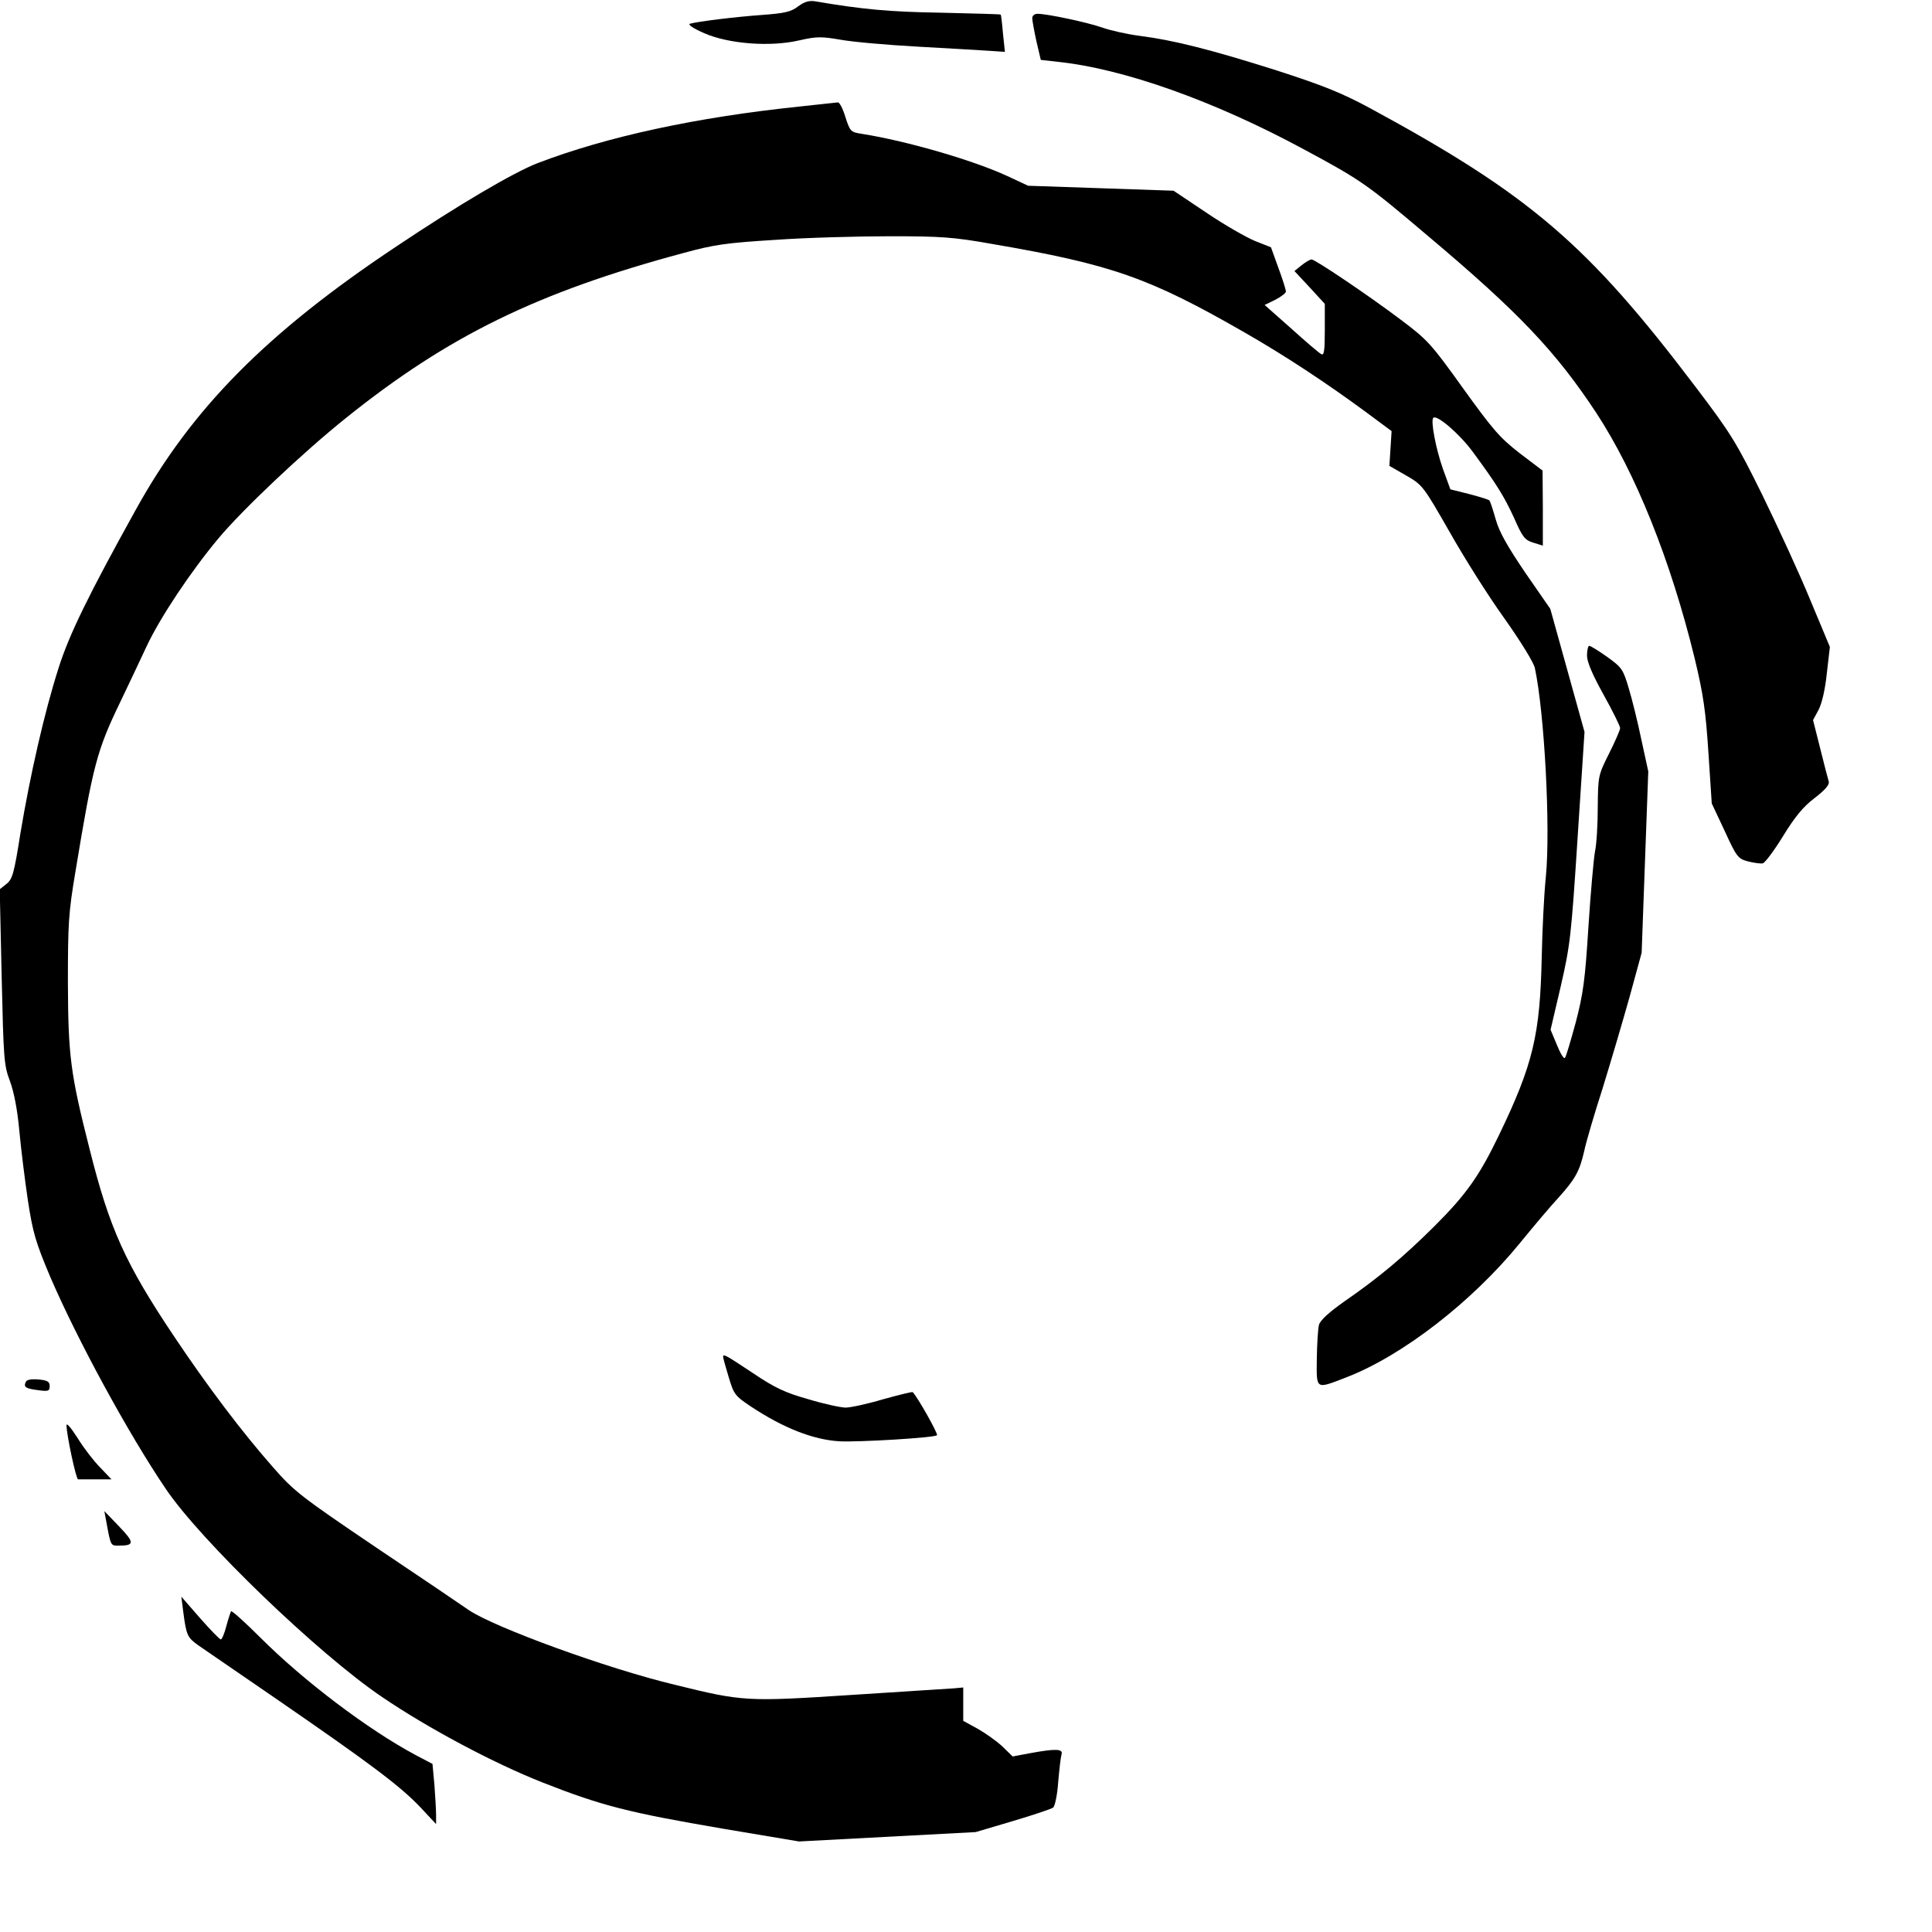 <?xml version="1.0" standalone="no"?>
<!DOCTYPE svg PUBLIC "-//W3C//DTD SVG 20010904//EN"
 "http://www.w3.org/TR/2001/REC-SVG-20010904/DTD/svg10.dtd">
<svg version="1.0" xmlns="http://www.w3.org/2000/svg"
 width="700pt" height="700pt" viewBox="0 0 700 700"
 preserveAspectRatio="xMidYMid meet">
<g transform="translate(0,700) scale(0.1,-0.1)"
fill="#000000" stroke="none">
<path d="M2892 6977 c-26 -20 -49 -25 -129 -31 -99 -7 -236 -24 -263 -32 -9
-3 12 -17 51 -34 88 -39 240 -51 346 -26 62 14 79 14 149 2 44 -8 169 -19 279
-25 110 -6 226 -13 258 -15 l58 -4 -7 66 c-3 37 -7 68 -8 69 -1 2 -99 4 -217
7 -187 3 -284 12 -454 41 -23 4 -40 -1 -63 -18z"/>
<path d="M3740 6934 c0 -8 7 -46 15 -83 l16 -68 62 -7 c238 -25 565 -141 891
-317 210 -113 228 -126 451 -315 329 -277 462 -418 608 -639 143 -218 270
-534 357 -890 32 -133 40 -191 50 -343 l12 -183 47 -100 c43 -94 48 -100 84
-110 21 -5 45 -9 54 -7 8 2 41 46 73 98 43 70 73 107 114 138 39 30 55 49 52
60 -3 10 -17 63 -31 120 l-26 103 20 37 c12 23 24 74 30 133 l11 95 -71 170
c-38 93 -117 264 -173 379 -95 193 -115 225 -244 395 -390 515 -599 694 -1178
1008 -104 56 -169 82 -339 137 -237 75 -371 109 -495 125 -47 6 -108 20 -136
30 -51 18 -198 50 -235 50 -11 0 -19 -7 -19 -16z"/>
<path d="M2897 6614 c-375 -39 -698 -109 -949 -205 -88 -34 -288 -152 -512
-302 -469 -312 -741 -587 -943 -952 -172 -310 -243 -455 -281 -576 -51 -159
-103 -388 -138 -598 -23 -146 -29 -167 -51 -184 l-24 -19 7 -317 c7 -297 8
-320 30 -378 15 -41 27 -104 34 -180 6 -65 20 -178 31 -252 18 -118 28 -151
80 -275 98 -228 283 -569 420 -771 127 -188 554 -599 784 -754 166 -113 405
-240 580 -309 216 -85 311 -109 656 -168 l274 -46 320 17 320 17 135 40 c74
22 140 44 146 49 6 5 15 46 18 92 4 45 9 90 12 100 7 21 -20 22 -113 5 l-64
-12 -37 36 c-20 19 -61 48 -89 64 l-53 29 0 60 0 61 -32 -3 c-18 -1 -186 -12
-372 -24 -383 -25 -394 -24 -642 37 -246 59 -651 207 -745 270 -24 17 -175
119 -336 227 -272 184 -298 204 -373 290 -113 128 -239 295 -360 476 -176 263
-233 389 -305 676 -70 275 -78 339 -79 605 0 211 2 252 27 400 64 388 78 441
162 615 29 61 73 153 97 205 48 102 158 268 260 390 87 104 307 312 462 436
370 297 693 455 1221 597 113 31 157 37 335 48 113 8 300 13 415 13 184 0 230
-3 370 -28 432 -74 569 -122 915 -321 145 -83 295 -182 439 -288 l93 -69 -4
-63 -4 -63 61 -35 c59 -34 62 -38 157 -204 53 -94 142 -235 199 -314 58 -82
105 -158 110 -179 35 -164 57 -579 40 -756 -7 -66 -13 -197 -15 -290 -6 -284
-31 -390 -156 -649 -71 -147 -118 -213 -232 -327 -115 -114 -201 -186 -328
-274 -54 -38 -87 -68 -91 -84 -4 -14 -7 -69 -8 -122 -1 -115 -6 -112 108 -68
202 78 454 273 627 485 49 60 112 135 141 166 61 68 76 95 93 169 6 30 36 132
66 225 29 94 73 243 98 332 l44 161 12 329 12 328 -25 115 c-13 63 -34 148
-46 187 -20 68 -25 75 -78 113 -31 22 -60 40 -65 40 -4 0 -8 -16 -8 -35 0 -23
19 -68 60 -142 33 -59 60 -114 60 -121 0 -7 -18 -48 -40 -92 -39 -78 -40 -81
-41 -192 0 -62 -4 -135 -10 -163 -5 -27 -16 -151 -24 -275 -12 -192 -19 -242
-46 -345 -18 -66 -35 -124 -39 -128 -4 -5 -17 17 -29 47 l-23 55 37 158 c34
148 38 182 61 539 l25 382 -62 223 -62 223 -90 130 c-65 96 -95 148 -108 195
-10 35 -20 66 -23 68 -3 3 -35 13 -73 23 l-68 17 -27 74 c-26 74 -45 175 -35
185 13 13 96 -59 143 -123 87 -118 113 -160 150 -240 30 -69 39 -80 69 -89
l35 -11 0 136 -1 136 -83 63 c-72 56 -97 85 -205 235 -116 162 -129 176 -225
248 -115 87 -311 219 -324 219 -5 0 -21 -9 -36 -21 l-26 -21 55 -59 55 -60 0
-95 c0 -77 -3 -93 -13 -87 -8 4 -57 46 -109 93 l-96 85 39 19 c21 11 39 25 38
30 0 6 -12 45 -27 85 l-27 75 -58 23 c-32 13 -112 59 -177 103 l-118 79 -263
9 -264 9 -75 35 c-123 57 -363 127 -527 153 -41 6 -43 9 -60 61 -9 30 -21 53
-27 53 -6 -1 -69 -7 -139 -15z"/>
<path d="M2620 2084 c0 -4 9 -37 20 -73 19 -63 22 -68 82 -108 117 -77 223
-119 318 -125 68 -4 350 13 355 22 4 6 -71 139 -88 156 -2 2 -50 -10 -108 -26
-57 -17 -118 -30 -135 -30 -17 0 -78 13 -134 30 -85 24 -122 41 -202 95 -98
65 -108 71 -108 59z"/>
<path d="M93 1992 c-8 -18 0 -23 46 -29 36 -5 41 -3 41 15 0 16 -8 21 -41 24
-28 2 -43 -1 -46 -10z"/>
<path d="M241 1835 c1 -38 35 -196 42 -195 4 0 33 0 64 0 l57 0 -41 43 c-23
23 -60 71 -82 107 -25 39 -41 57 -40 45z"/>
<path d="M384 1493 c18 -98 16 -93 49 -93 55 0 54 12 -2 70 l-53 55 6 -32z"/>
<path d="M664 1160 c11 -85 15 -93 54 -121 20 -14 154 -106 297 -204 325 -224
435 -306 508 -383 l57 -61 0 33 c0 18 -3 67 -6 109 l-7 76 -61 32 c-172 92
-405 268 -563 426 -56 56 -104 99 -106 95 -2 -4 -10 -28 -17 -54 -7 -27 -16
-48 -20 -48 -4 0 -38 35 -75 77 l-68 78 7 -55z"/>
</g>
</svg>
